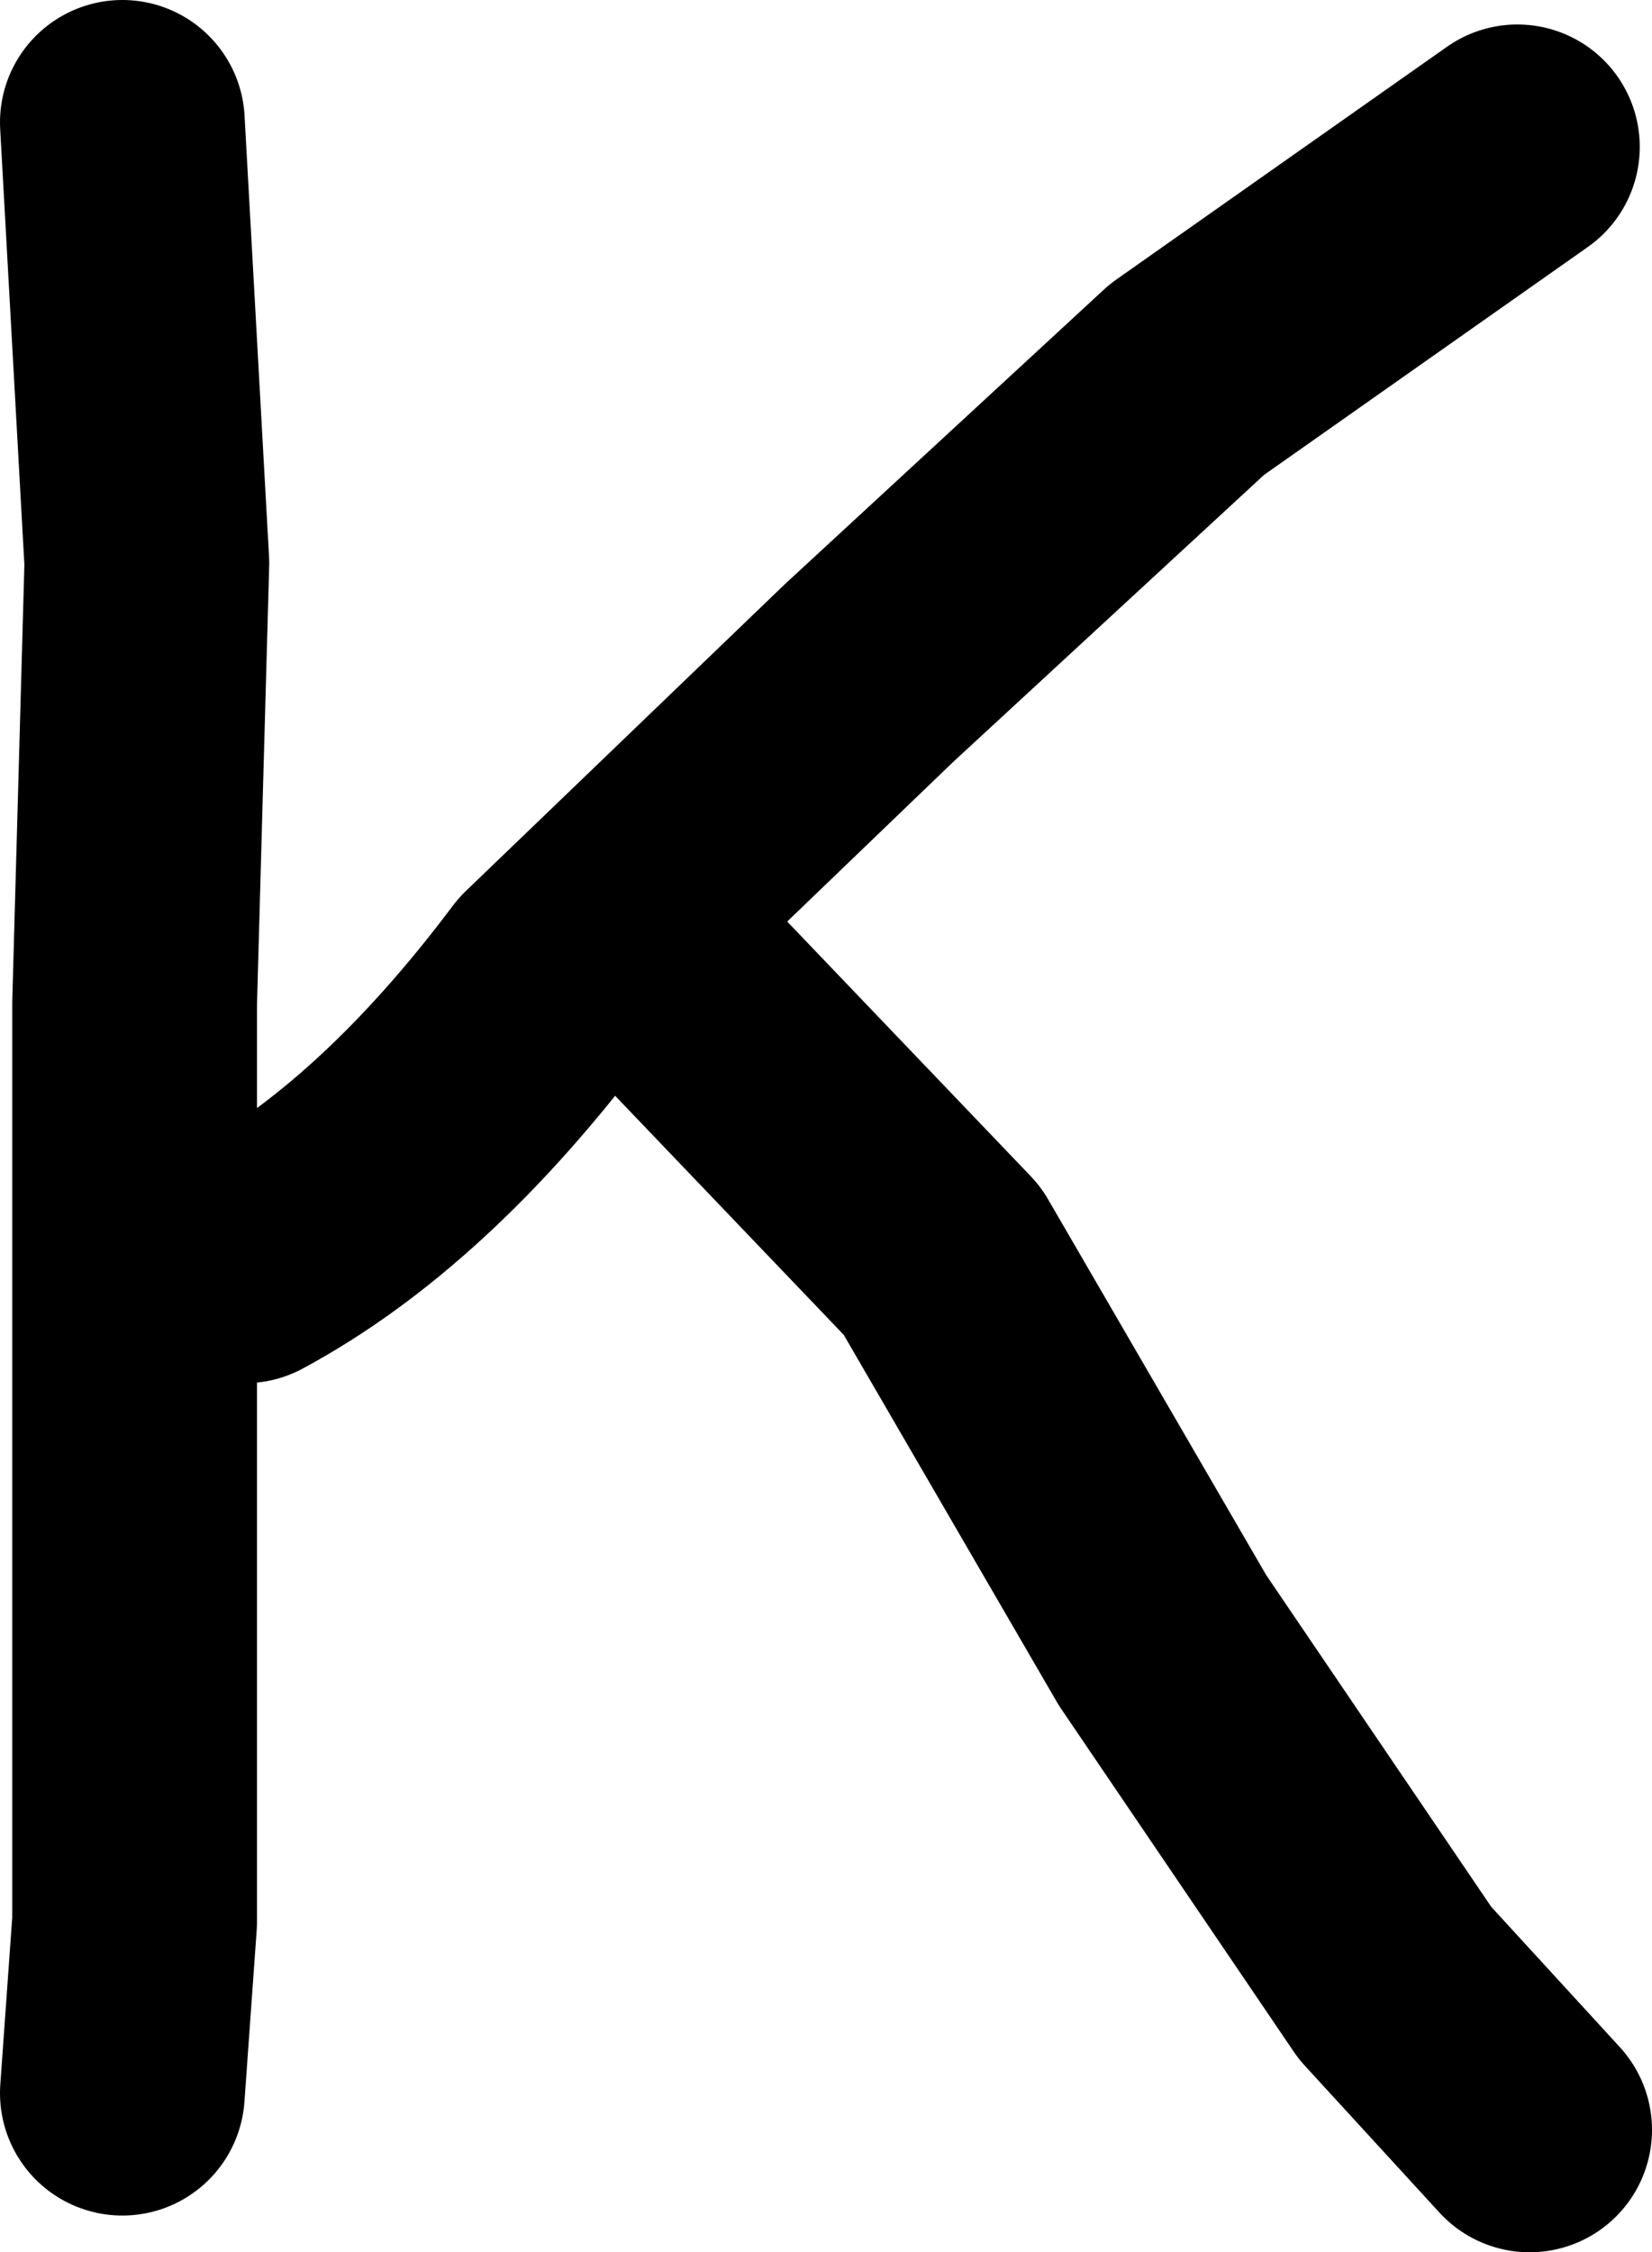 <?xml version="1.0" encoding="UTF-8" standalone="no"?>
<svg xmlns:xlink="http://www.w3.org/1999/xlink" height="9.2px" width="6.75px" xmlns="http://www.w3.org/2000/svg">
  <g transform="matrix(1.0, 0.0, 0.0, 1.0, 3.1, 4.85)">
    <path d="M-2.6 -4.35 L-2.5 -2.55 -2.55 -0.75 -2.55 1.15 -2.55 3.0 -2.6 3.7" fill="none" stroke="#000000" stroke-linecap="round" stroke-linejoin="round" stroke-width="1.0"/>
    <path d="M-2.1 0.3 Q-1.45 -0.05 -0.85 -0.85 L0.45 -2.1 1.75 -3.3 3.1 -4.25 M-0.35 -0.85 L0.75 0.3 1.65 1.85 2.6 3.25 3.15 3.85" fill="none" stroke="#000000" stroke-linecap="round" stroke-linejoin="round" stroke-width="1.0"/>
  </g>
</svg>
